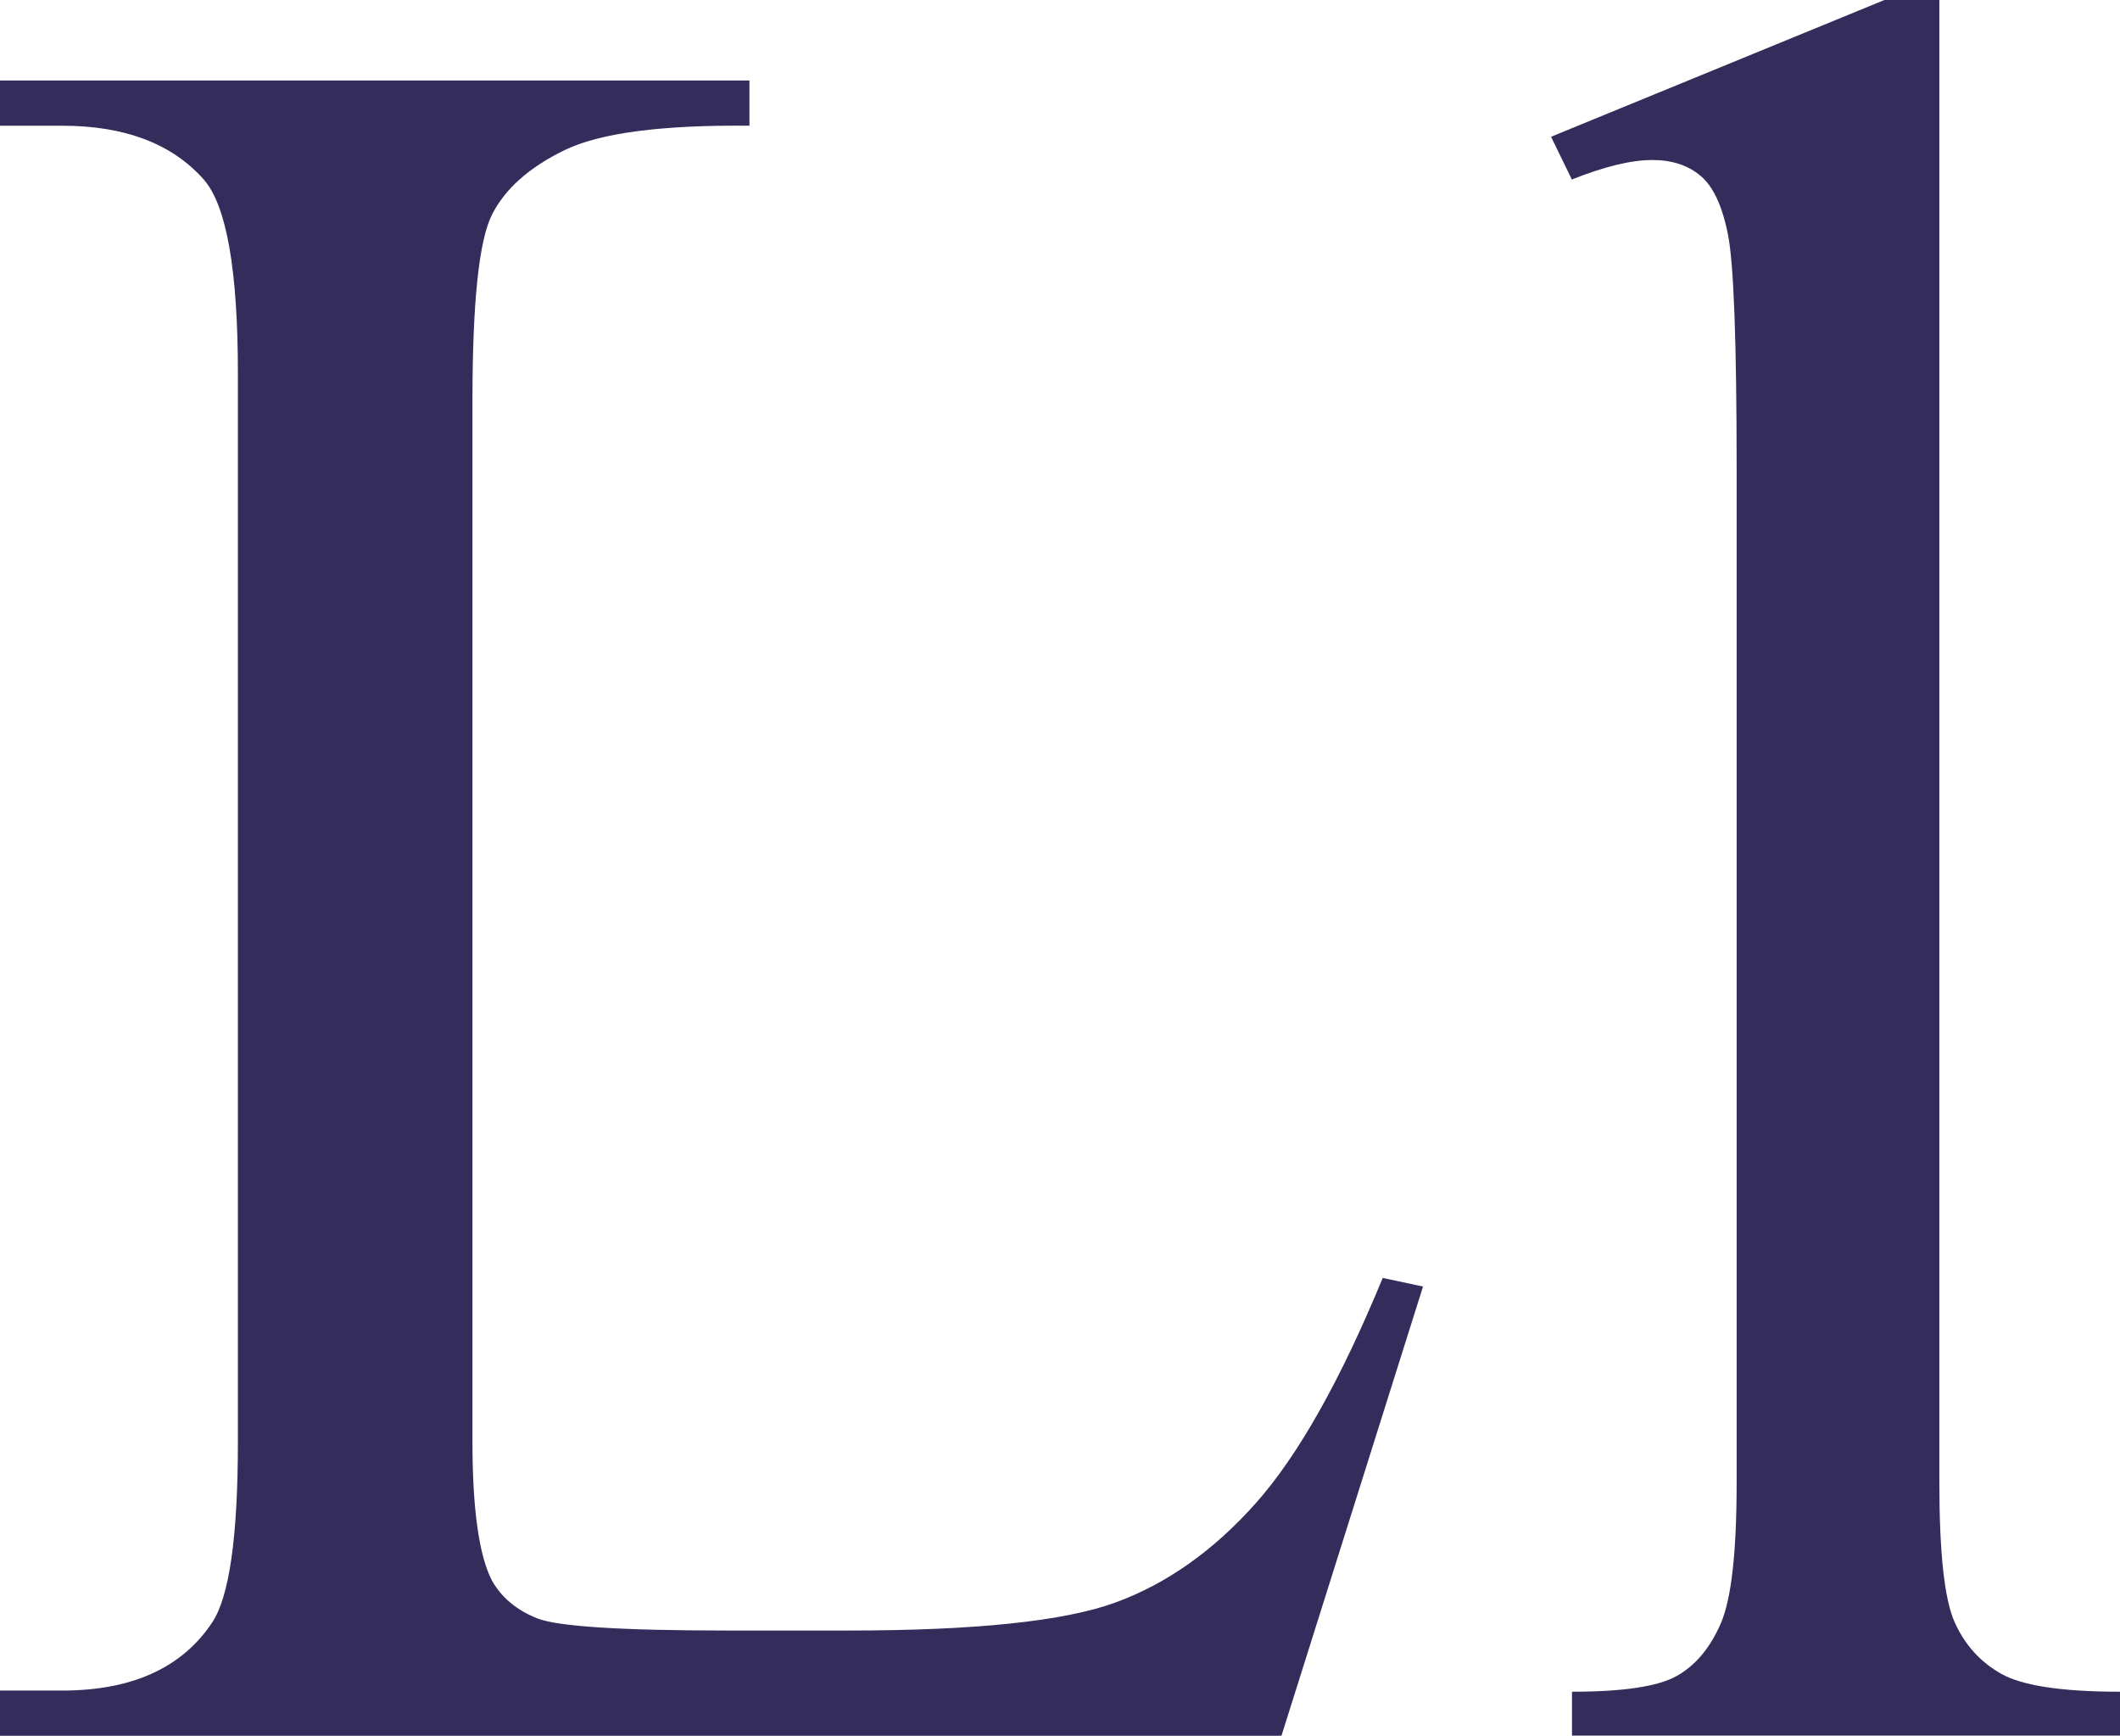 <?xml version="1.0" encoding="UTF-8"?>
<svg id="a" data-name="Layer_1" xmlns="http://www.w3.org/2000/svg" viewBox="0 0 145.88 119.43">
  <defs>
    <style>
      .b {
        fill: #342d5b;
      }
    </style>
  </defs>
  <path class="b" d="M95.15,87.93l2.77.59-9.74,30.91H0v-3.11h4.28c4.81,0,8.26-1.57,10.33-4.7,1.18-1.79,1.76-5.93,1.76-12.43V25.7c0-7.11-.78-11.56-2.35-13.35-2.18-2.46-5.43-3.7-9.74-3.7H0v-3.11h51.57v3.11c-6.05-.06-10.29.5-12.72,1.68s-4.1,2.66-5,4.45c-.9,1.79-1.34,6.08-1.34,12.85v71.55c0,4.65.45,7.84,1.34,9.57.67,1.18,1.71,2.04,3.11,2.6,1.4.56,5.77.84,13.1.84h8.31c8.73,0,14.87-.64,18.39-1.93,3.53-1.29,6.75-3.57,9.66-6.84,2.91-3.28,5.82-8.44,8.73-15.5Z"/>
  <path class="b" d="M133.45,0v102.04c0,4.82.35,8.01,1.05,9.57.7,1.57,1.78,2.76,3.23,3.57,1.46.81,4.17,1.22,8.15,1.22v3.02h-37.71v-3.02c3.53,0,5.93-.36,7.22-1.09,1.29-.73,2.29-1.93,3.02-3.61.73-1.68,1.09-4.9,1.09-9.66V32.17c0-8.68-.2-14.01-.59-16-.39-1.99-1.02-3.34-1.89-4.07-.87-.73-1.97-1.09-3.32-1.09-1.46,0-3.3.45-5.54,1.34l-1.43-2.94L129.67,0h3.78Z"/>
</svg>